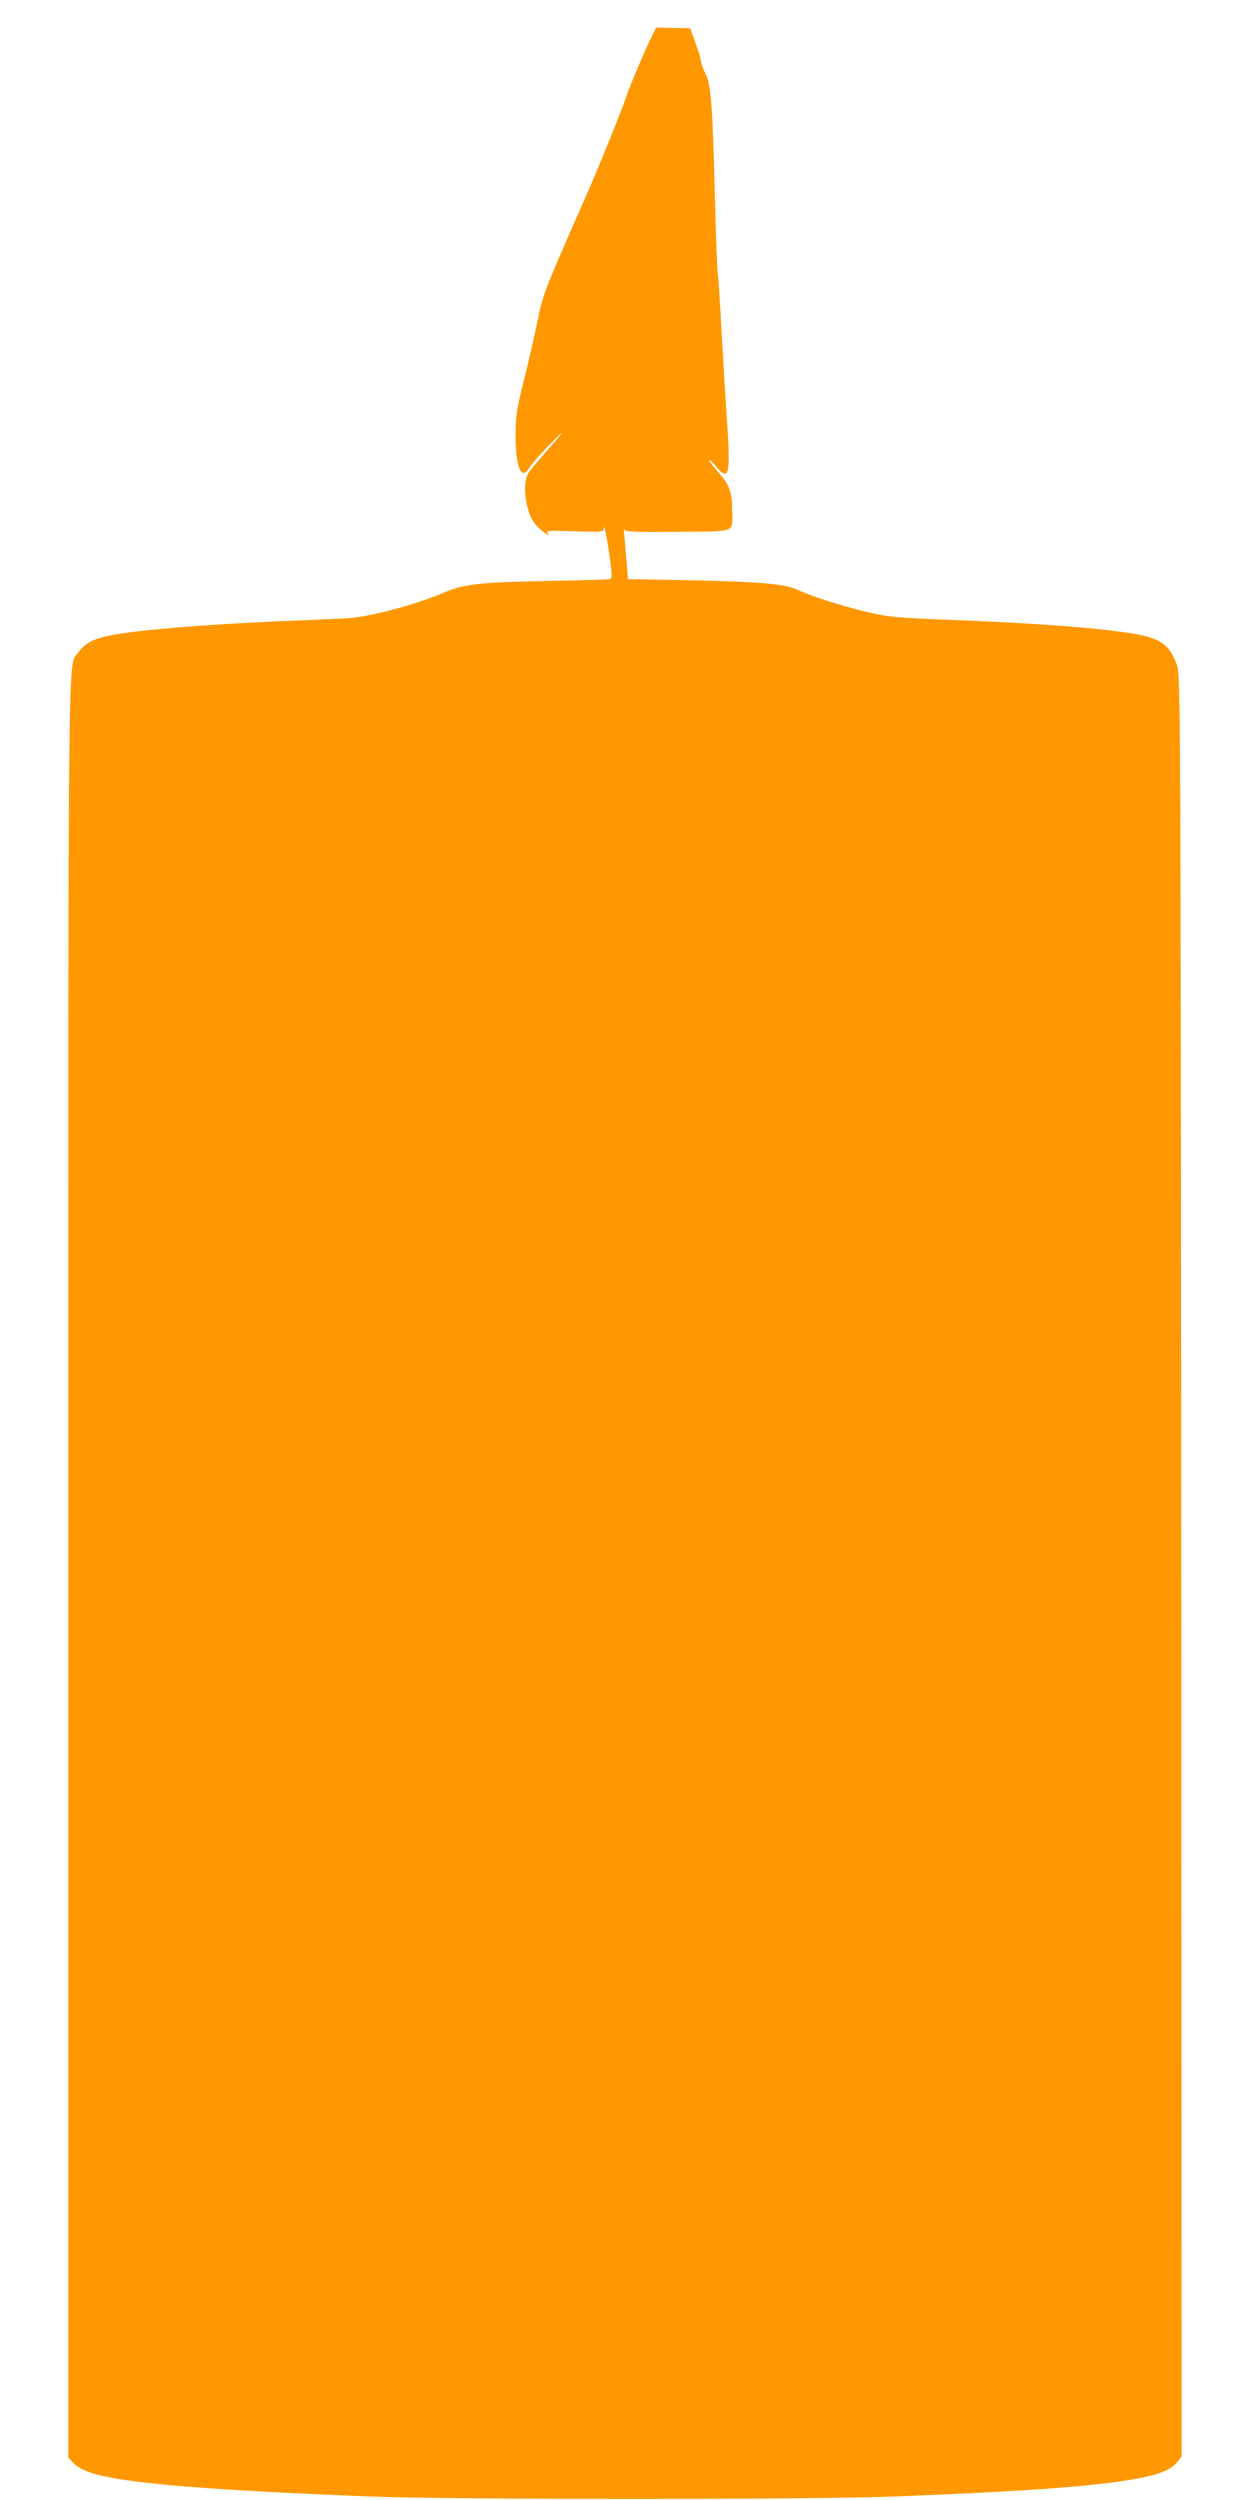 <?xml version="1.0" standalone="no"?>
<!DOCTYPE svg PUBLIC "-//W3C//DTD SVG 20010904//EN"
 "http://www.w3.org/TR/2001/REC-SVG-20010904/DTD/svg10.dtd">
<svg version="1.0" xmlns="http://www.w3.org/2000/svg"
 width="640pt" height="1280pt" viewBox="0 0 640 1280"
 preserveAspectRatio="xMidYMid meet">
<g transform="translate(0,1280) scale(0.1,-0.1)"
fill="#ff9800" stroke="none">
<path d="M3341 12622 c-32 -64 -118 -265 -131 -307 -22 -69 -146 -376 -226
-556 -204 -463 -204 -465 -235 -618 -17 -80 -48 -216 -70 -301 -33 -134 -39
-171 -39 -264 0 -173 29 -241 72 -168 9 15 53 66 99 112 93 97 86 82 -17 -35
-39 -44 -79 -92 -89 -108 -34 -53 -13 -206 37 -263 30 -34 87 -74 61 -43 -10
12 10 13 138 9 144 -5 149 -4 150 15 2 28 16 -43 32 -158 10 -70 11 -100 3
-102 -6 -2 -139 -6 -296 -9 -370 -7 -452 -15 -557 -60 -153 -65 -386 -126
-503 -132 -47 -2 -193 -9 -325 -14 -427 -19 -752 -47 -889 -75 -82 -17 -123
-40 -154 -85 -56 -83 -52 258 -52 -4689 l0 -4555 27 -28 c54 -54 184 -83 493
-112 214 -20 599 -42 1025 -58 448 -17 2255 -17 2685 0 689 27 1039 53 1249
93 115 22 168 45 200 85 l21 27 -2 4561 c-3 4426 -4 4562 -22 4611 -45 120
-93 147 -317 174 -197 25 -507 45 -909 60 -220 9 -258 13 -370 40 -135 33
-266 75 -344 110 -69 32 -184 42 -551 50 l-320 6 -7 90 c-4 50 -9 110 -12 135
-2 25 -3 38 0 30 4 -13 42 -15 272 -13 303 3 281 -5 281 93 0 108 -11 143 -67
207 -29 33 -52 63 -52 68 0 5 16 -10 36 -33 69 -81 76 -45 54 267 -5 69 -16
254 -25 411 -8 157 -17 296 -20 310 -3 14 -10 196 -15 405 -12 467 -20 566
-49 620 -11 22 -21 49 -22 60 0 11 -13 54 -28 95 l-27 75 -87 2 -87 2 -19 -37z"/>
</g>
</svg>
